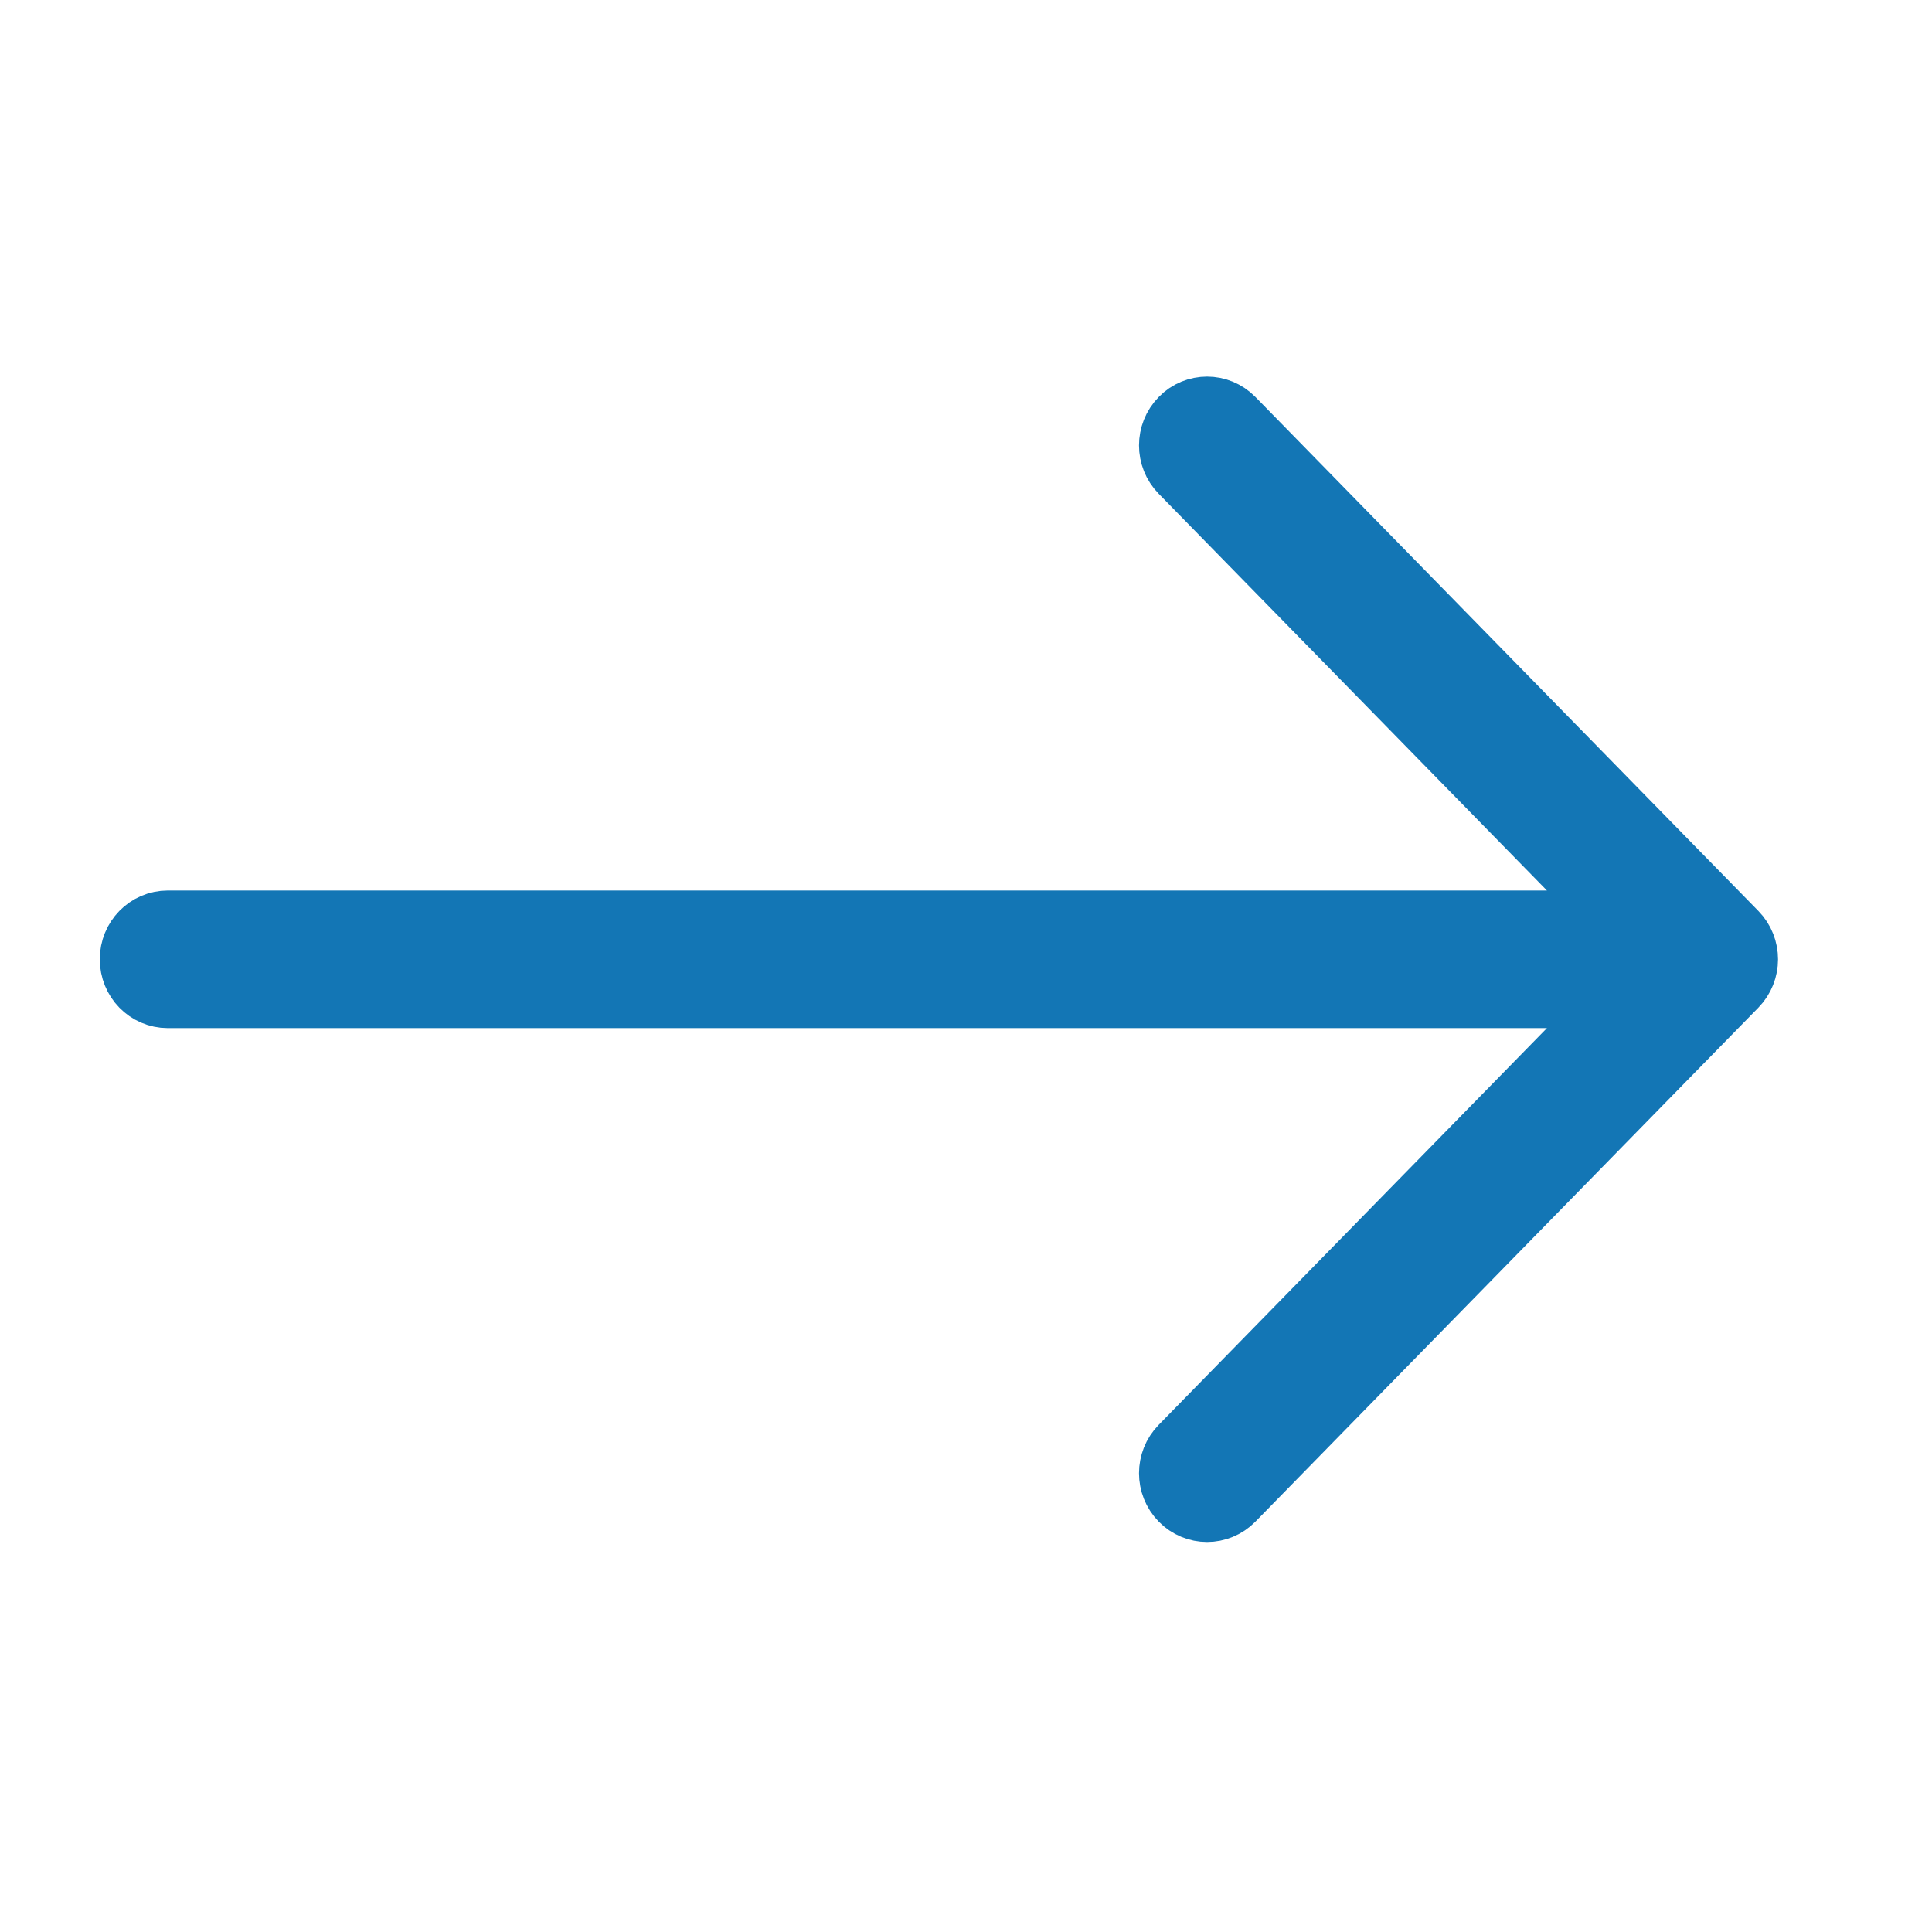 <svg width="14" height="14" viewBox="0 0 14 14" fill="none" xmlns="http://www.w3.org/2000/svg">
<path d="M12.563 7.127L8.919 10.851C8.824 10.948 8.67 10.948 8.575 10.851C8.48 10.754 8.48 10.597 8.575 10.5L11.804 7.2H1.216C1.081 7.2 0.973 7.089 0.973 6.951C0.973 6.814 1.081 6.703 1.216 6.703H11.804L8.575 3.403C8.48 3.306 8.48 3.149 8.575 3.052C8.622 3.003 8.685 2.979 8.747 2.979C8.809 2.979 8.871 3.003 8.919 3.052L12.563 6.776C12.658 6.873 12.658 7.03 12.563 7.127Z" fill="#1376B5" stroke="#1376B5" stroke-width="0.5"/>
</svg>

